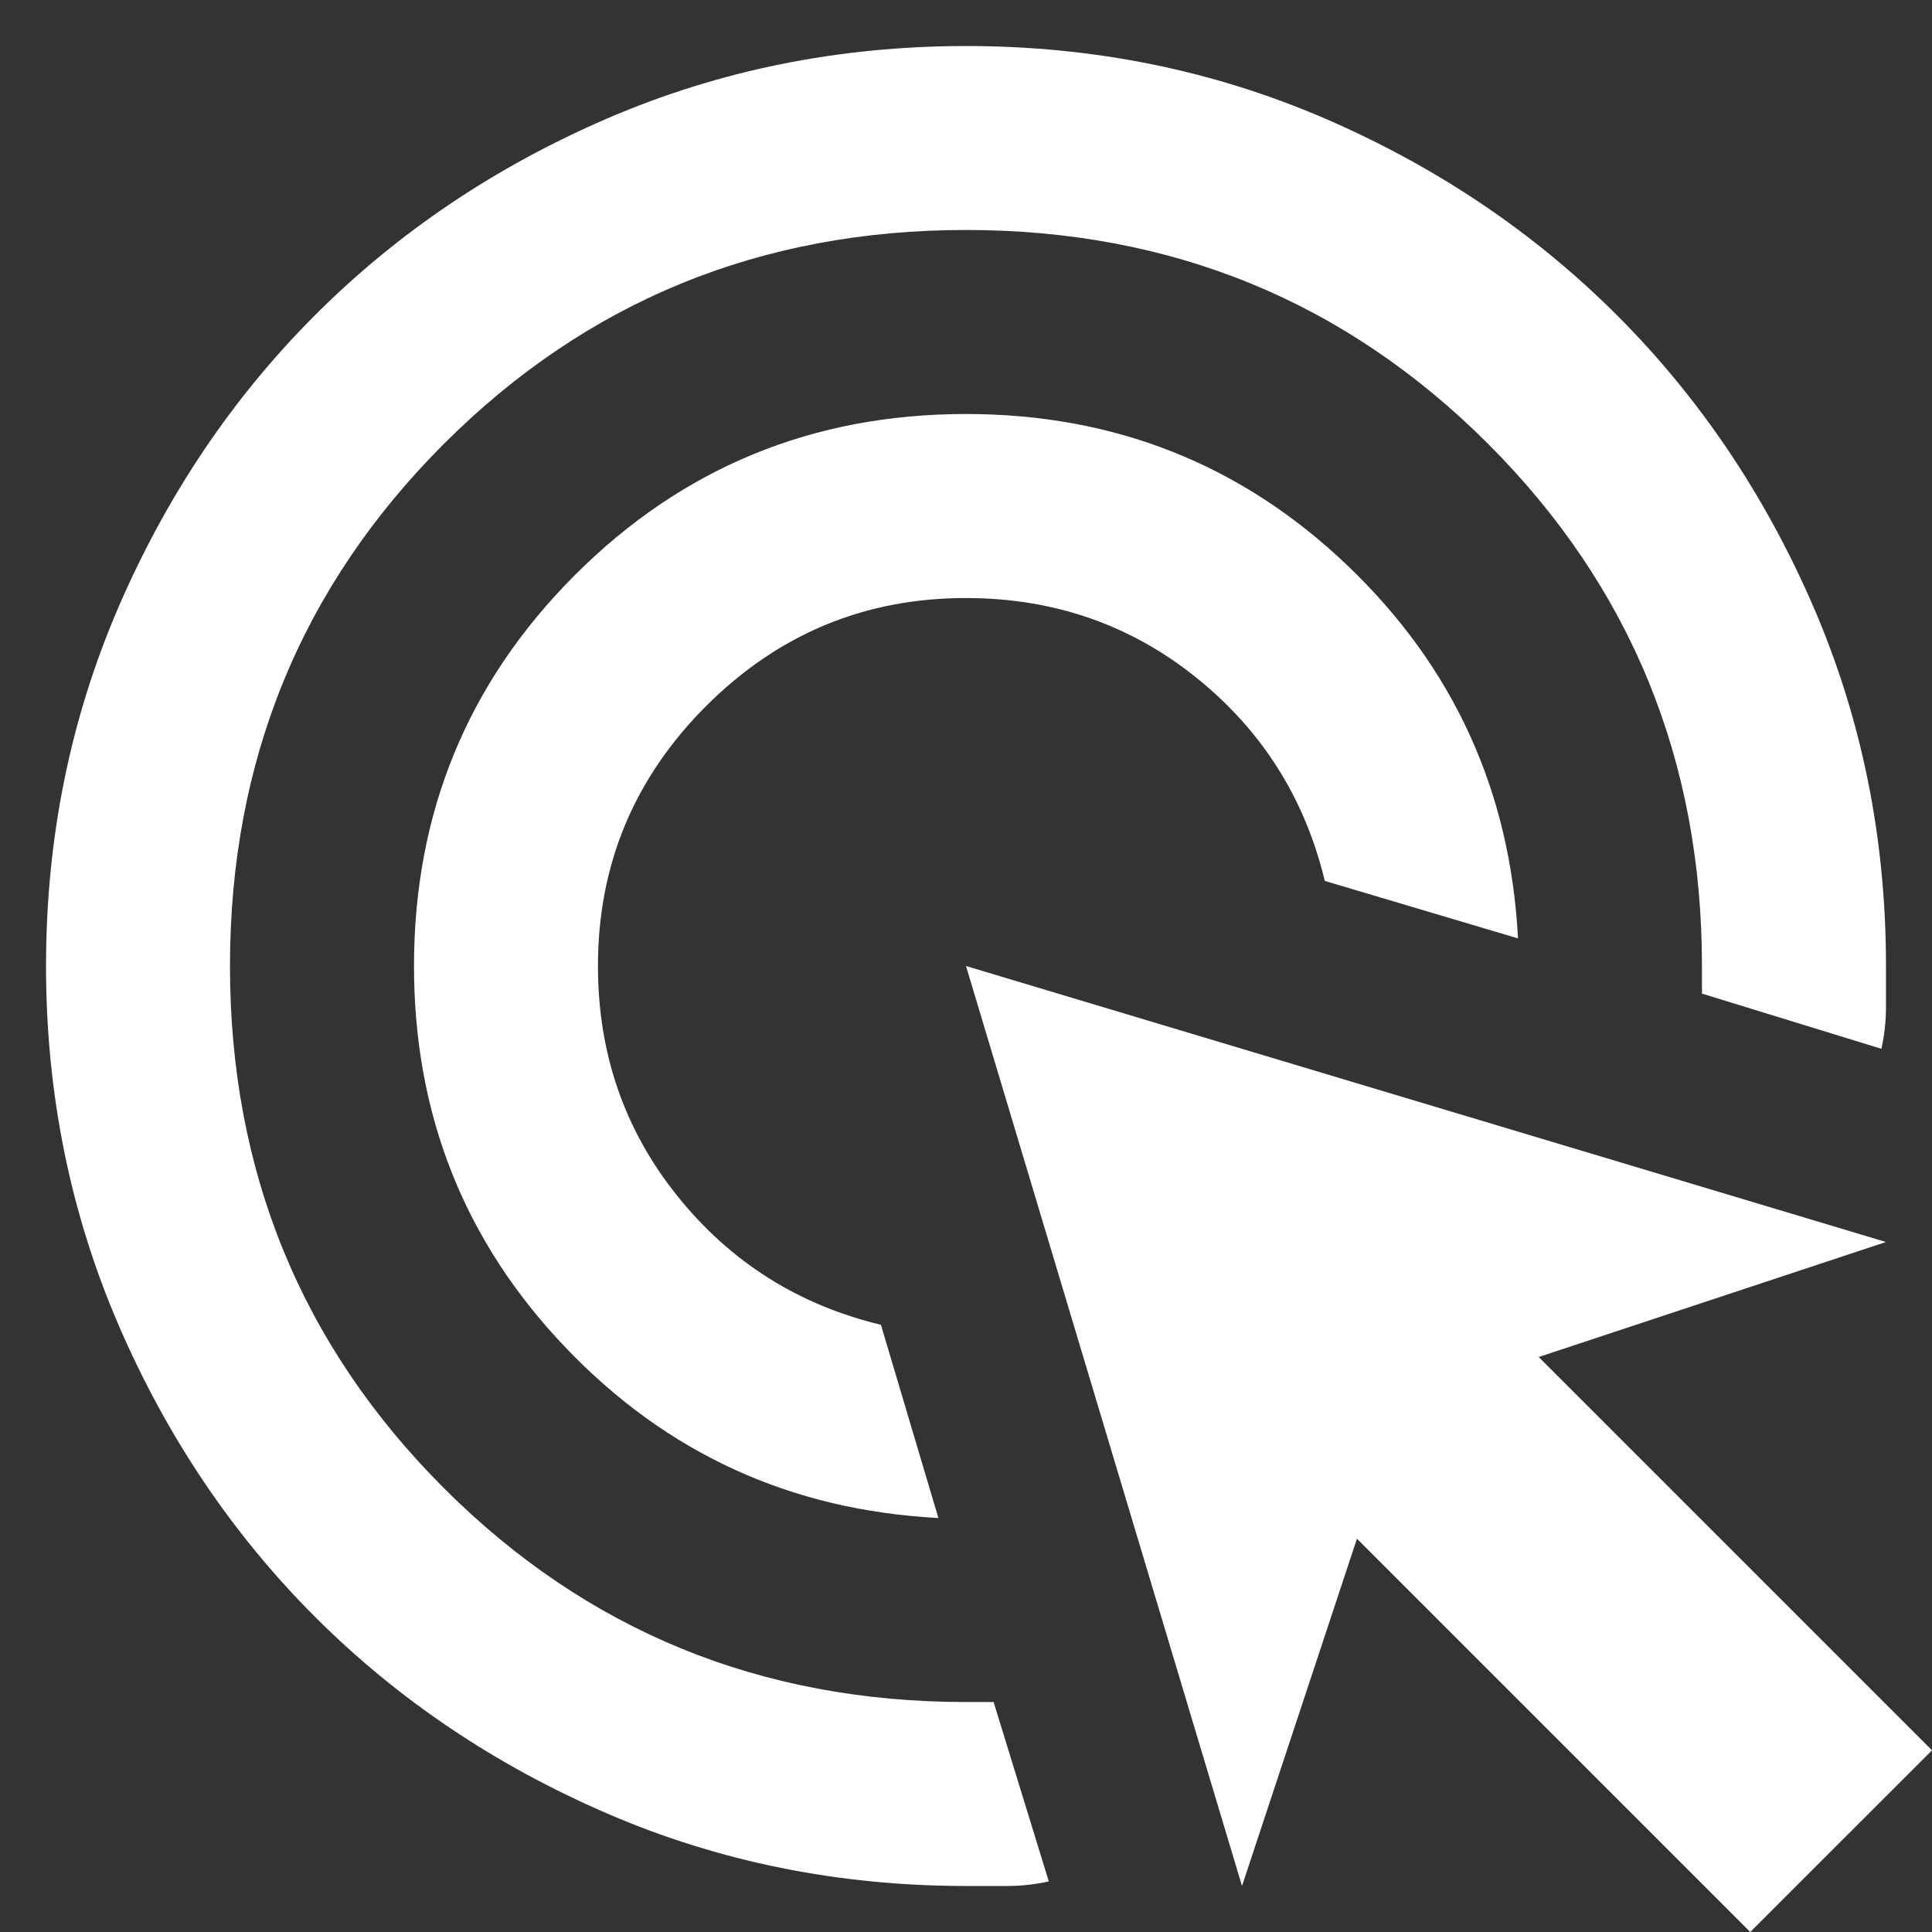<svg width="28" height="28" viewBox="0 0 28 28" fill="none" xmlns="http://www.w3.org/2000/svg">
<rect x="0" y="0" width="28" height="28" fill="#333333" stroke="none"/>
<path d="M13.6 22C11.466 21.889 9.666 21.067 8.2 19.533C6.733 18 6 16.156 6 14C6 11.778 6.778 9.889 8.333 8.333C9.889 6.778 11.778 6 14 6C16.155 6 18 6.733 19.533 8.2C21.067 9.667 21.889 11.467 22 13.6L19.2 12.767C18.911 11.567 18.289 10.584 17.333 9.817C16.378 9.051 15.267 8.668 14 8.667C12.533 8.667 11.278 9.189 10.233 10.233C9.189 11.278 8.666 12.533 8.666 14C8.666 15.267 9.05 16.378 9.817 17.333C10.584 18.289 11.567 18.911 12.767 19.2L13.6 22ZM15.2 27.267C15 27.311 14.8 27.333 14.6 27.333H14C12.155 27.333 10.422 26.983 8.8 26.283C7.178 25.582 5.766 24.633 4.566 23.433C3.366 22.233 2.417 20.822 1.717 19.2C1.018 17.578 0.667 15.845 0.667 14C0.667 12.156 1.017 10.422 1.717 8.8C2.418 7.178 3.367 5.767 4.566 4.567C5.766 3.367 7.178 2.417 8.8 1.717C10.422 1.018 12.155 0.668 14 0.667C15.844 0.667 17.578 1.017 19.2 1.717C20.822 2.418 22.233 3.368 23.433 4.567C24.633 5.767 25.583 7.178 26.284 8.8C26.984 10.422 27.334 12.156 27.333 14V14.6C27.333 14.8 27.311 15 27.267 15.2L24.666 14.4V14C24.666 11.022 23.633 8.5 21.567 6.433C19.5 4.367 16.978 3.333 14 3.333C11.022 3.333 8.5 4.367 6.433 6.433C4.367 8.5 3.333 11.022 3.333 14C3.333 16.978 4.367 19.5 6.433 21.567C8.5 23.633 11.022 24.667 14 24.667H14.4L15.2 27.267ZM25.366 28L19.666 22.3L18 27.333L14 14L27.333 18L22.3 19.667L28 25.367L25.366 28Z" fill="white"/>
</svg>

